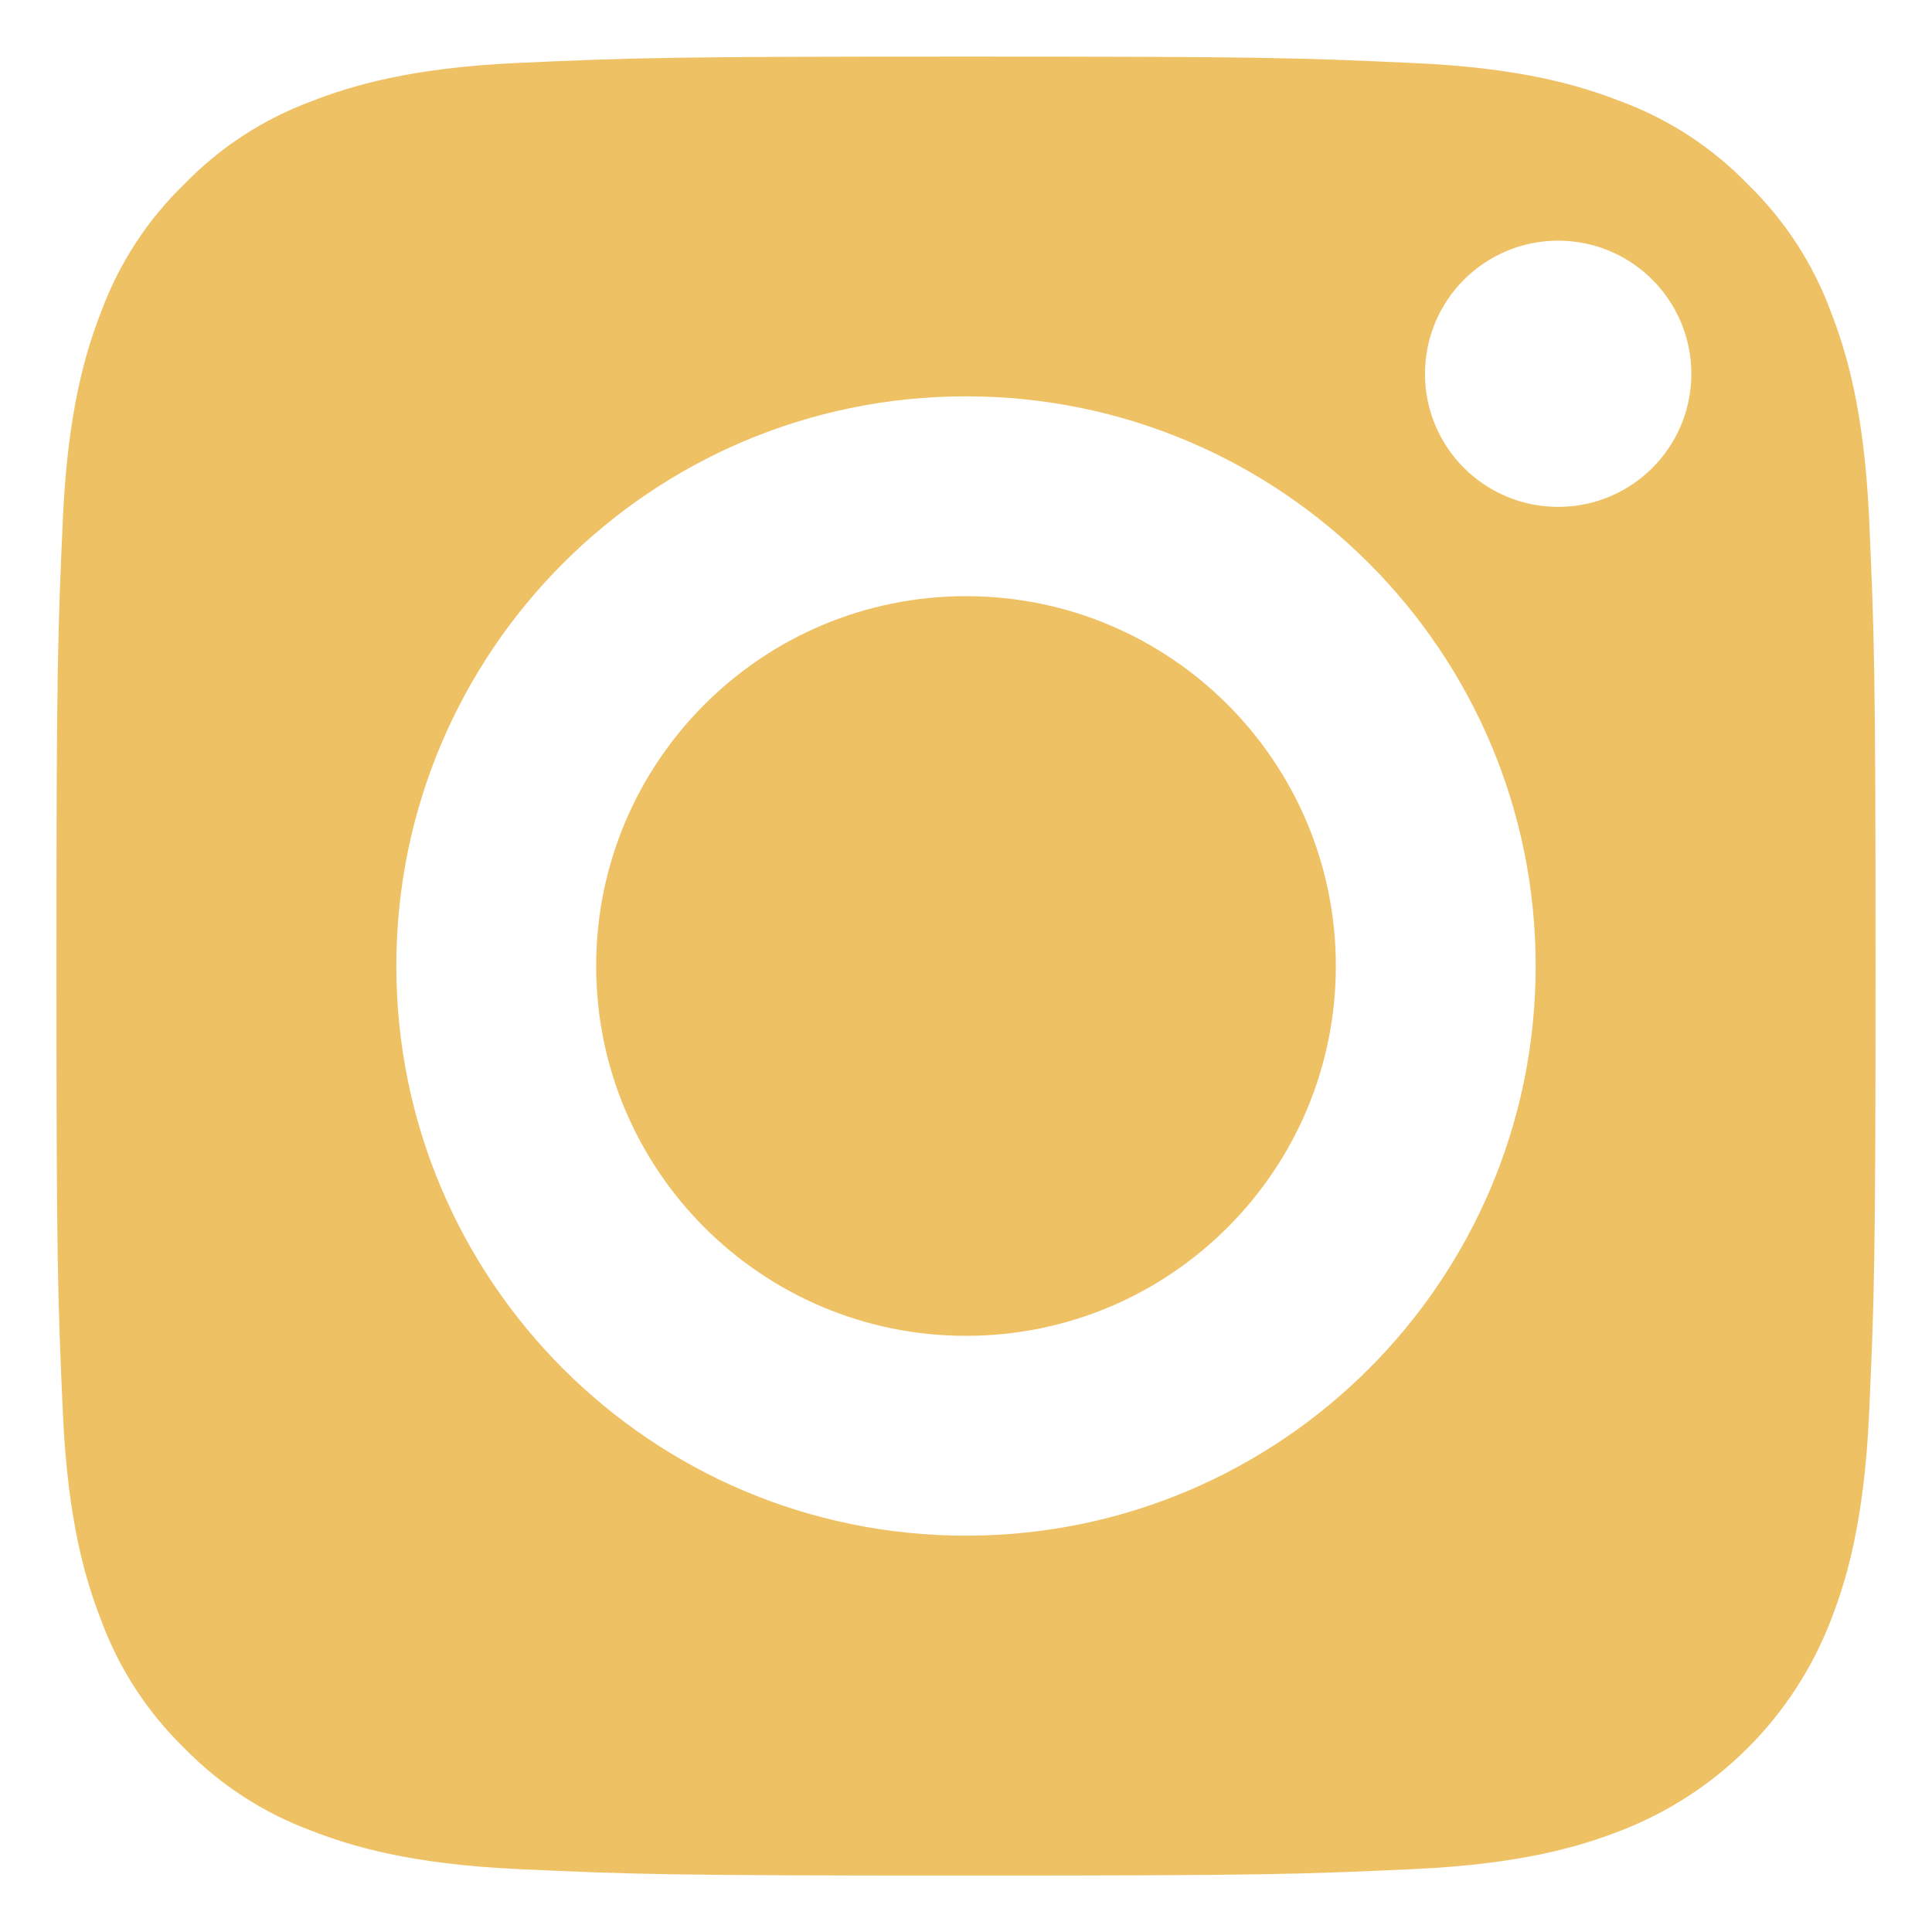 <svg width="14" height="14" viewBox="0 0 14 14" fill="none" xmlns="http://www.w3.org/2000/svg">
<path d="M9.68 7C9.68 8.48 8.48 9.68 7 9.68C5.52 9.68 4.32 8.48 4.32 7C4.32 5.52 5.52 4.32 7 4.32C8.48 4.32 9.68 5.52 9.68 7Z" fill="#EFC165"/>
<path d="M13.267 2.259C13.138 1.91 12.932 1.594 12.665 1.335C12.406 1.067 12.09 0.862 11.741 0.733C11.458 0.623 11.032 0.492 10.249 0.457C9.401 0.418 9.146 0.41 7 0.41C4.853 0.41 4.599 0.418 3.751 0.456C2.968 0.492 2.542 0.623 2.259 0.733C1.91 0.862 1.594 1.067 1.335 1.335C1.067 1.594 0.862 1.91 0.733 2.259C0.623 2.542 0.492 2.968 0.456 3.752C0.418 4.599 0.409 4.854 0.409 7C0.409 9.147 0.418 9.401 0.456 10.249C0.492 11.033 0.623 11.458 0.733 11.741C0.862 12.091 1.067 12.406 1.334 12.666C1.594 12.933 1.909 13.138 2.259 13.267C2.542 13.377 2.968 13.508 3.751 13.544C4.599 13.583 4.853 13.591 7 13.591C9.147 13.591 9.401 13.583 10.248 13.544C11.032 13.508 11.458 13.377 11.741 13.267C12.442 12.997 12.996 12.443 13.267 11.741C13.377 11.458 13.508 11.033 13.544 10.249C13.582 9.401 13.591 9.147 13.591 7C13.591 4.854 13.582 4.599 13.544 3.752C13.508 2.968 13.377 2.542 13.267 2.259ZM7 11.128C4.72 11.128 2.872 9.28 2.872 7C2.872 4.72 4.72 2.872 7 2.872C9.28 2.872 11.128 4.72 11.128 7C11.128 9.28 9.28 11.128 7 11.128ZM11.291 3.673C10.758 3.673 10.326 3.242 10.326 2.709C10.326 2.176 10.758 1.744 11.291 1.744C11.824 1.744 12.256 2.176 12.256 2.709C12.256 3.242 11.824 3.673 11.291 3.673Z" fill="#EFC165"/>
</svg>
